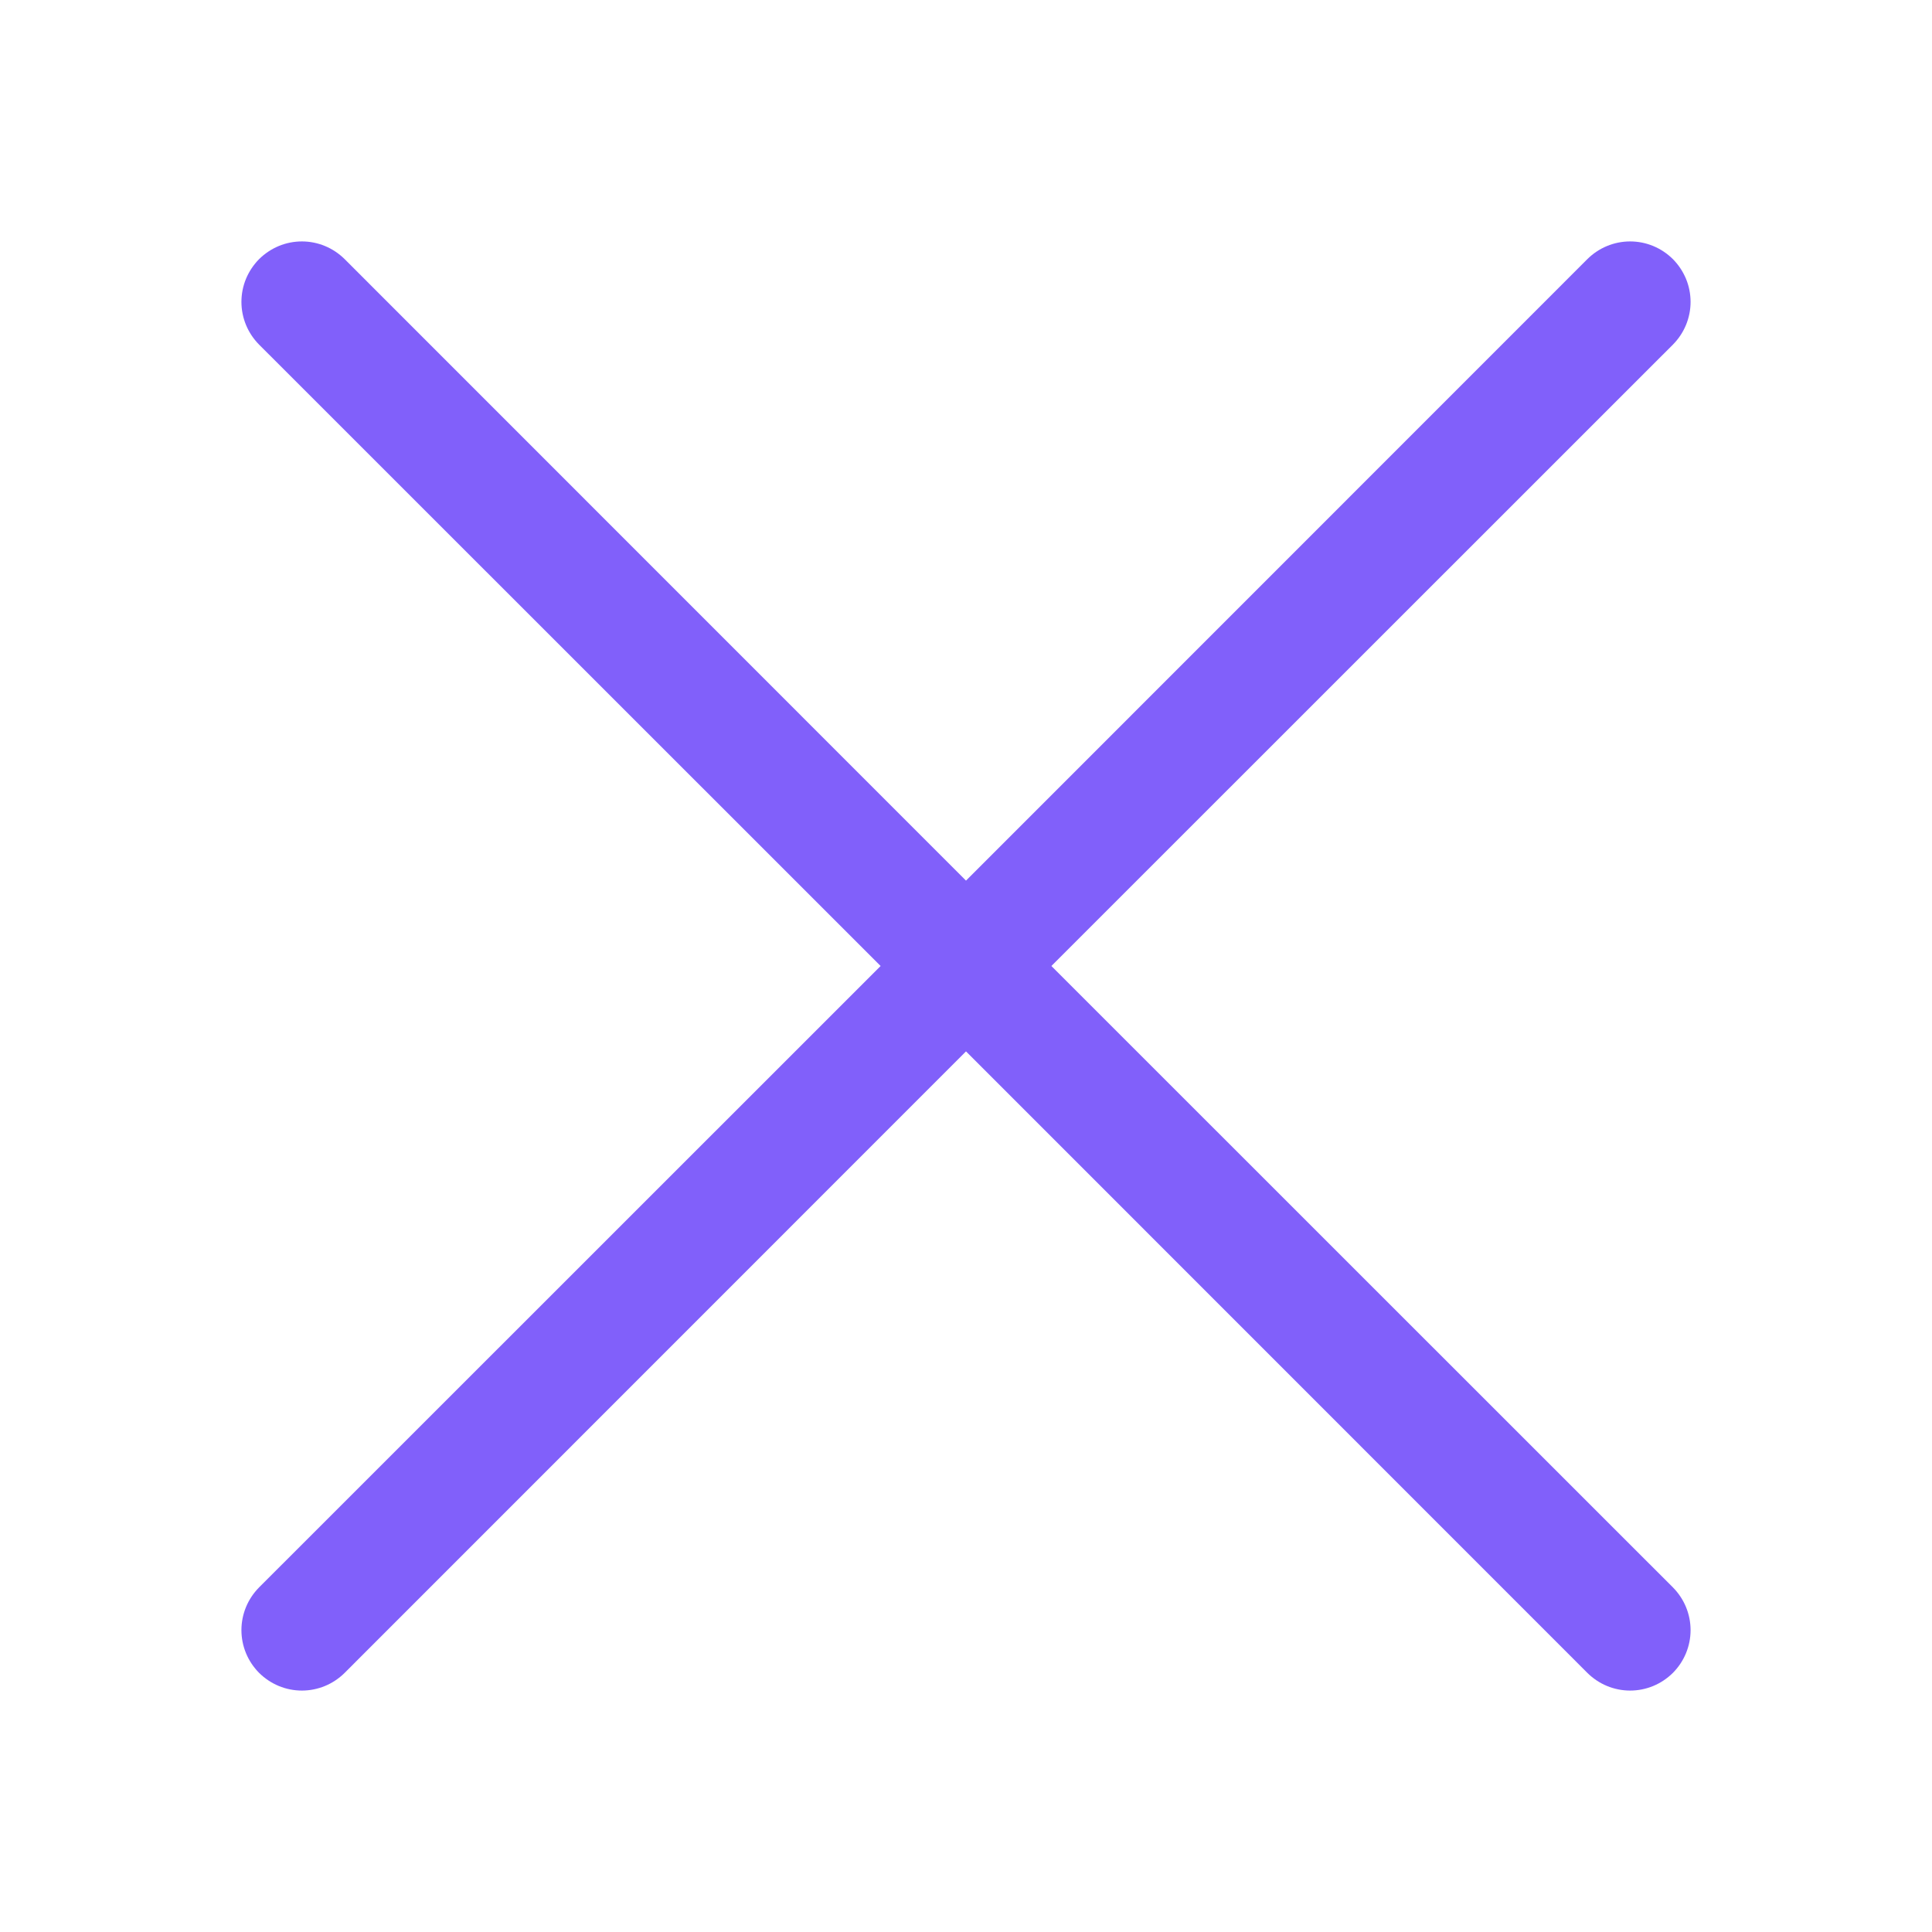 <?xml version="1.0" encoding="UTF-8"?> <svg xmlns="http://www.w3.org/2000/svg" width="26" height="26" viewBox="0 0 26 26" fill="none"><path d="M3.487 4.638C3.412 4.562 3.352 4.473 3.311 4.374C3.27 4.275 3.249 4.169 3.249 4.063C3.249 3.956 3.27 3.85 3.311 3.751C3.352 3.653 3.412 3.563 3.487 3.487C3.563 3.412 3.653 3.352 3.751 3.311C3.85 3.27 3.956 3.249 4.063 3.249C4.169 3.249 4.275 3.27 4.374 3.311C4.473 3.352 4.562 3.412 4.638 3.487L13 11.851L21.362 3.487C21.438 3.412 21.527 3.352 21.626 3.311C21.725 3.27 21.831 3.249 21.938 3.249C22.044 3.249 22.15 3.27 22.249 3.311C22.348 3.352 22.437 3.412 22.513 3.487C22.588 3.563 22.648 3.653 22.689 3.751C22.73 3.85 22.751 3.956 22.751 4.063C22.751 4.169 22.73 4.275 22.689 4.374C22.648 4.473 22.588 4.562 22.513 4.638L14.149 13L22.513 21.362C22.588 21.438 22.648 21.527 22.689 21.626C22.73 21.725 22.751 21.831 22.751 21.938C22.751 22.044 22.73 22.15 22.689 22.249C22.648 22.348 22.588 22.437 22.513 22.513C22.437 22.588 22.348 22.648 22.249 22.689C22.15 22.73 22.044 22.751 21.938 22.751C21.831 22.751 21.725 22.73 21.626 22.689C21.527 22.648 21.438 22.588 21.362 22.513L13 14.149L4.638 22.513C4.562 22.588 4.473 22.648 4.374 22.689C4.275 22.73 4.169 22.751 4.063 22.751C3.956 22.751 3.85 22.73 3.751 22.689C3.653 22.648 3.563 22.588 3.487 22.513C3.412 22.437 3.352 22.348 3.311 22.249C3.27 22.15 3.249 22.044 3.249 21.938C3.249 21.831 3.27 21.725 3.311 21.626C3.352 21.527 3.412 21.438 3.487 21.362L11.851 13L3.487 4.638Z" fill="#8160FA"></path></svg> 
